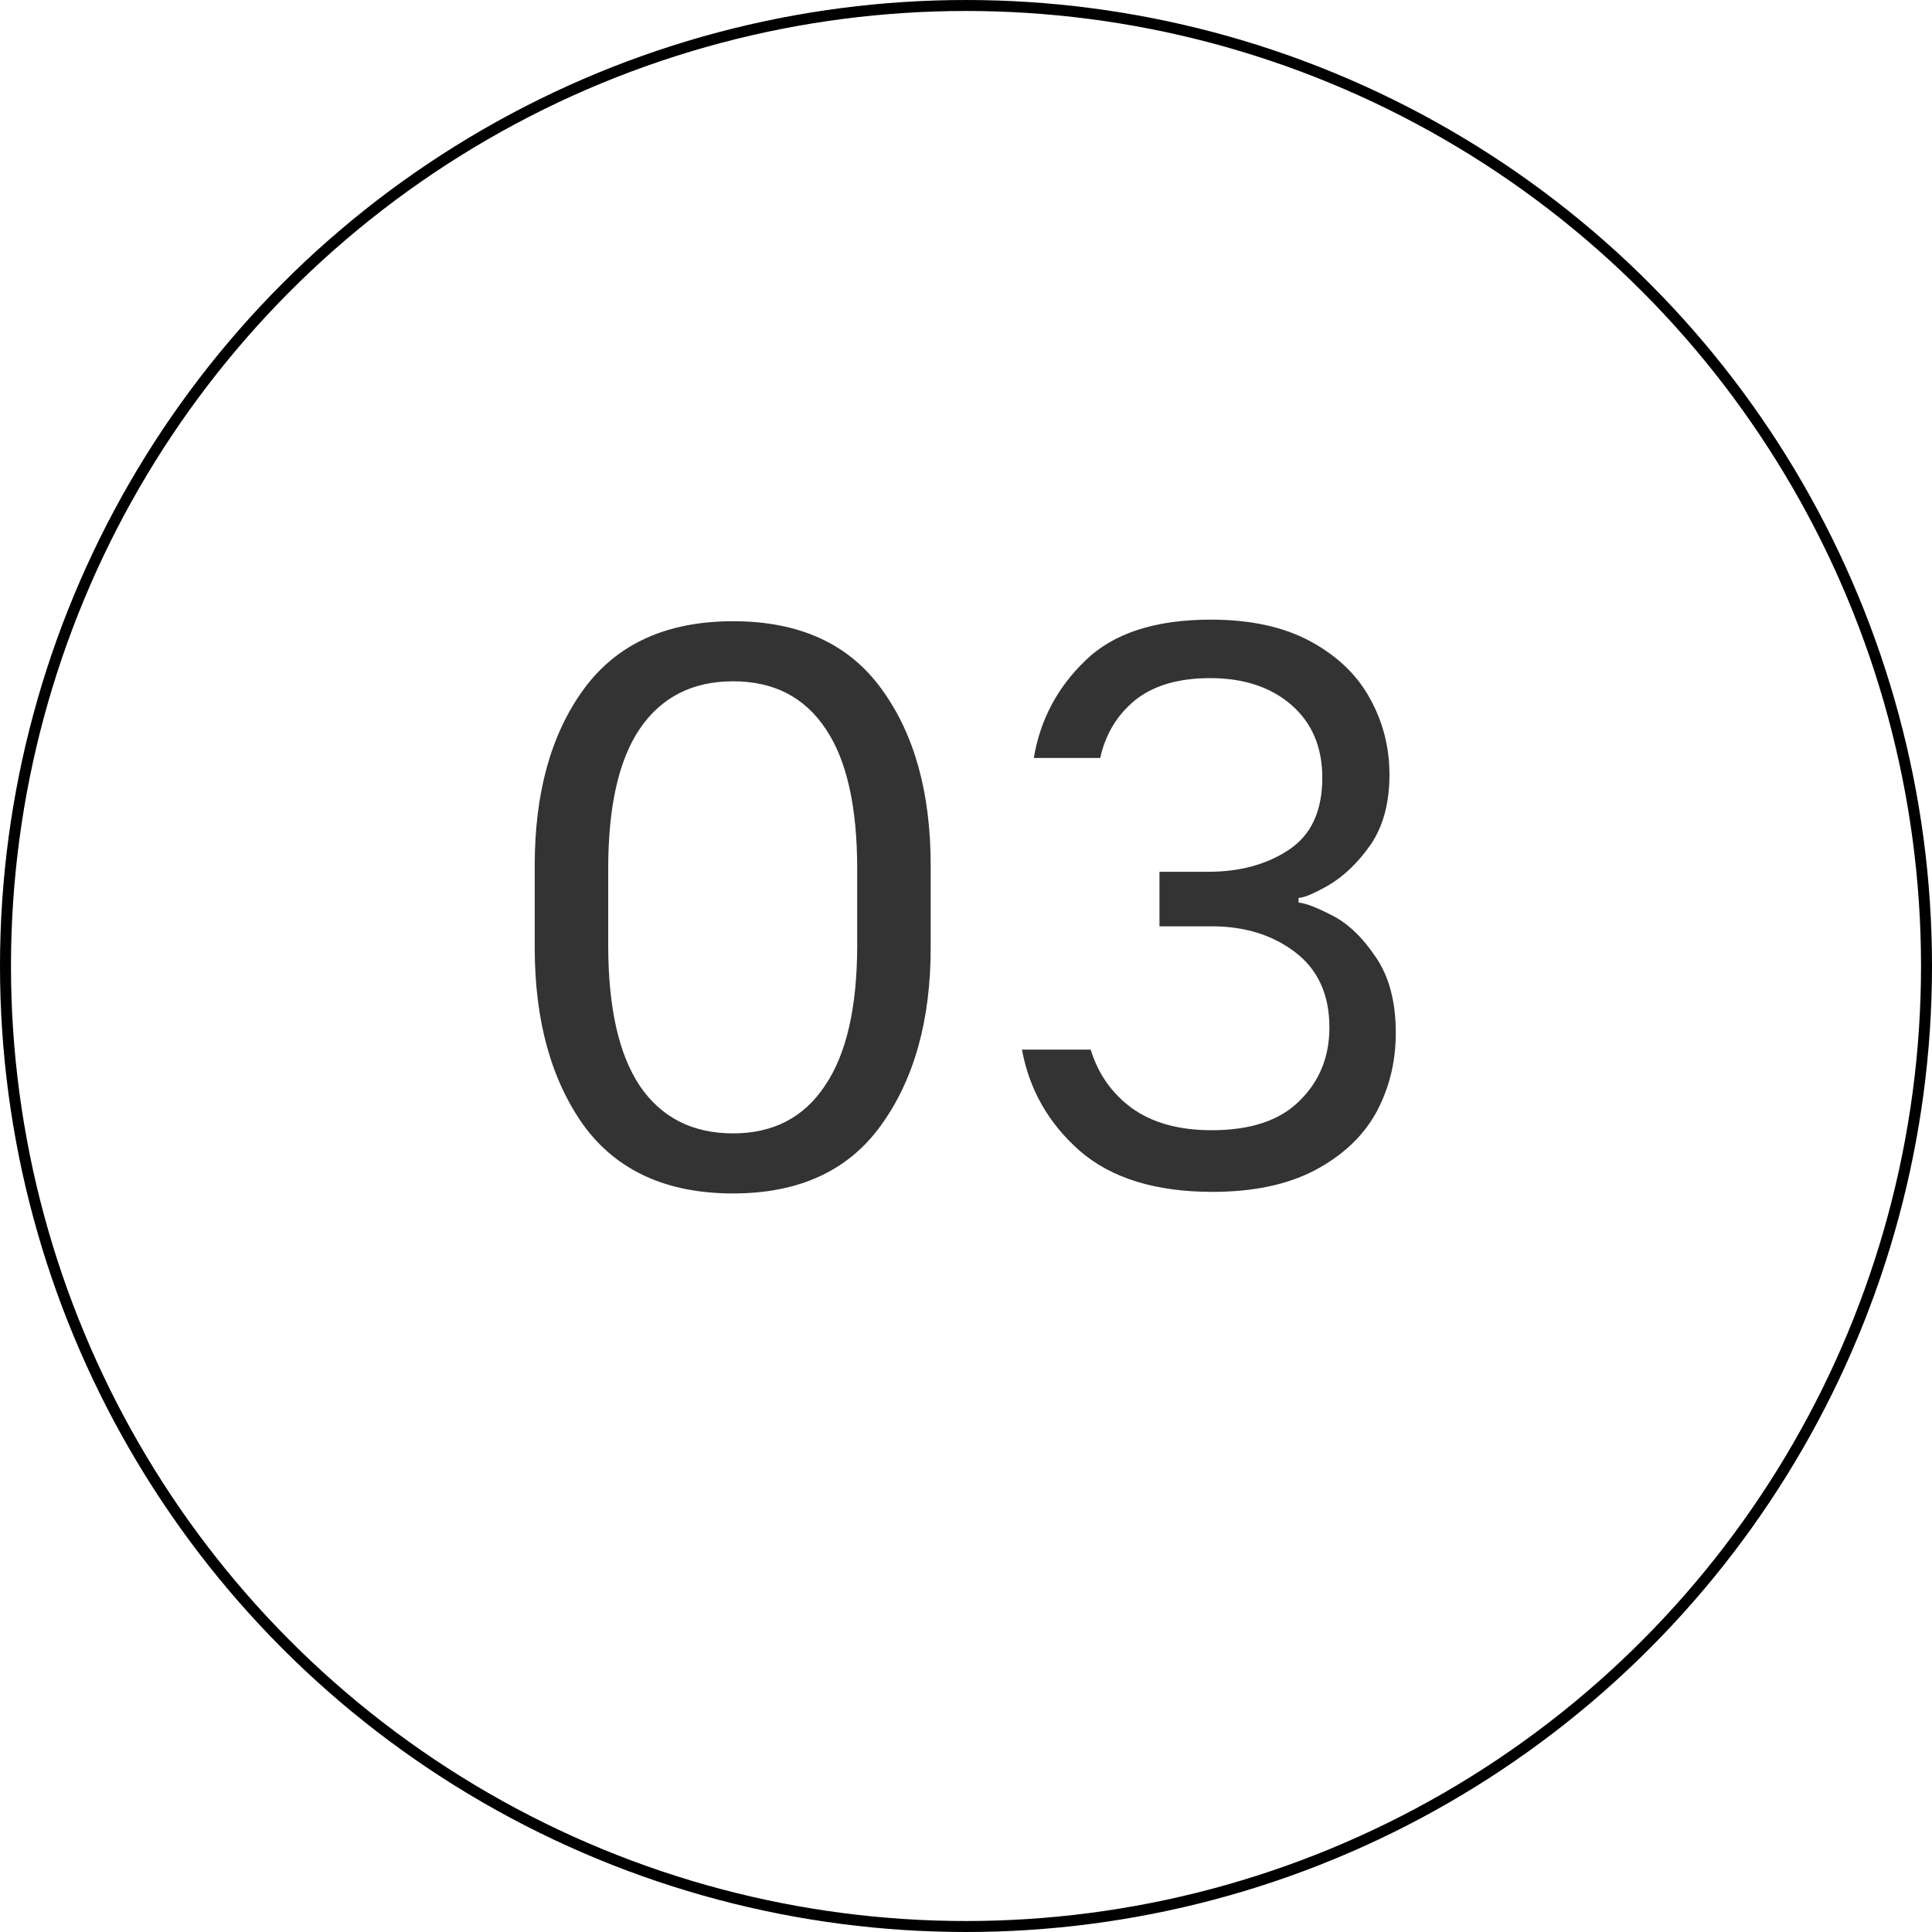 <?xml version="1.0" encoding="UTF-8"?> <svg xmlns="http://www.w3.org/2000/svg" width="176" height="176" viewBox="0 0 176 176" fill="none"> <circle cx="88" cy="88" r="87.5" stroke="black"></circle> <path opacity="0.8" d="M66.783 108.72C60.735 108.72 56.199 106.656 53.175 102.528C50.199 98.352 48.711 92.952 48.711 86.328V78.84C48.711 72.216 50.199 66.864 53.175 62.784C56.199 58.656 60.735 56.592 66.783 56.592C72.831 56.592 77.343 58.656 80.319 62.784C83.295 66.864 84.783 72.216 84.783 78.84V86.328C84.783 92.952 83.271 98.352 80.247 102.528C77.271 106.656 72.783 108.72 66.783 108.72ZM66.783 103.248C70.431 103.248 73.215 101.808 75.135 98.928C77.103 96.048 78.087 91.776 78.087 86.112V79.128C78.087 73.464 77.127 69.216 75.207 66.384C73.287 63.504 70.479 62.064 66.783 62.064C63.087 62.064 60.255 63.504 58.287 66.384C56.367 69.216 55.407 73.464 55.407 79.128V86.112C55.407 91.776 56.367 96.048 58.287 98.928C60.255 101.808 63.087 103.248 66.783 103.248ZM110.449 108.576C105.265 108.576 101.233 107.328 98.353 104.832C95.521 102.336 93.769 99.264 93.097 95.616H99.361C100.033 97.824 101.281 99.6 103.105 100.944C104.977 102.288 107.401 102.96 110.377 102.96C113.929 102.96 116.593 102.072 118.369 100.296C120.193 98.52 121.105 96.288 121.105 93.6C121.105 90.624 120.073 88.344 118.009 86.76C115.945 85.176 113.401 84.384 110.377 84.384H105.625V79.416H110.089C112.969 79.416 115.417 78.744 117.433 77.4C119.449 76.056 120.457 73.872 120.457 70.848C120.457 68.064 119.521 65.856 117.649 64.224C115.777 62.592 113.305 61.776 110.233 61.776C107.353 61.776 105.073 62.448 103.393 63.792C101.761 65.136 100.705 66.888 100.225 69.048H94.177C94.753 65.592 96.313 62.64 98.857 60.192C101.401 57.696 105.217 56.448 110.305 56.448C113.953 56.448 117.001 57.12 119.449 58.464C121.897 59.808 123.697 61.56 124.849 63.72C126.001 65.832 126.577 68.112 126.577 70.56C126.577 73.152 126.001 75.288 124.849 76.968C123.697 78.6 122.425 79.824 121.033 80.64C119.689 81.408 118.777 81.792 118.297 81.792V82.224C118.921 82.272 119.929 82.656 121.321 83.376C122.761 84.096 124.081 85.344 125.281 87.12C126.529 88.896 127.153 91.224 127.153 94.104C127.153 96.744 126.553 99.168 125.353 101.376C124.153 103.536 122.281 105.288 119.737 106.632C117.241 107.928 114.145 108.576 110.449 108.576Z" fill="black"></path> </svg> 